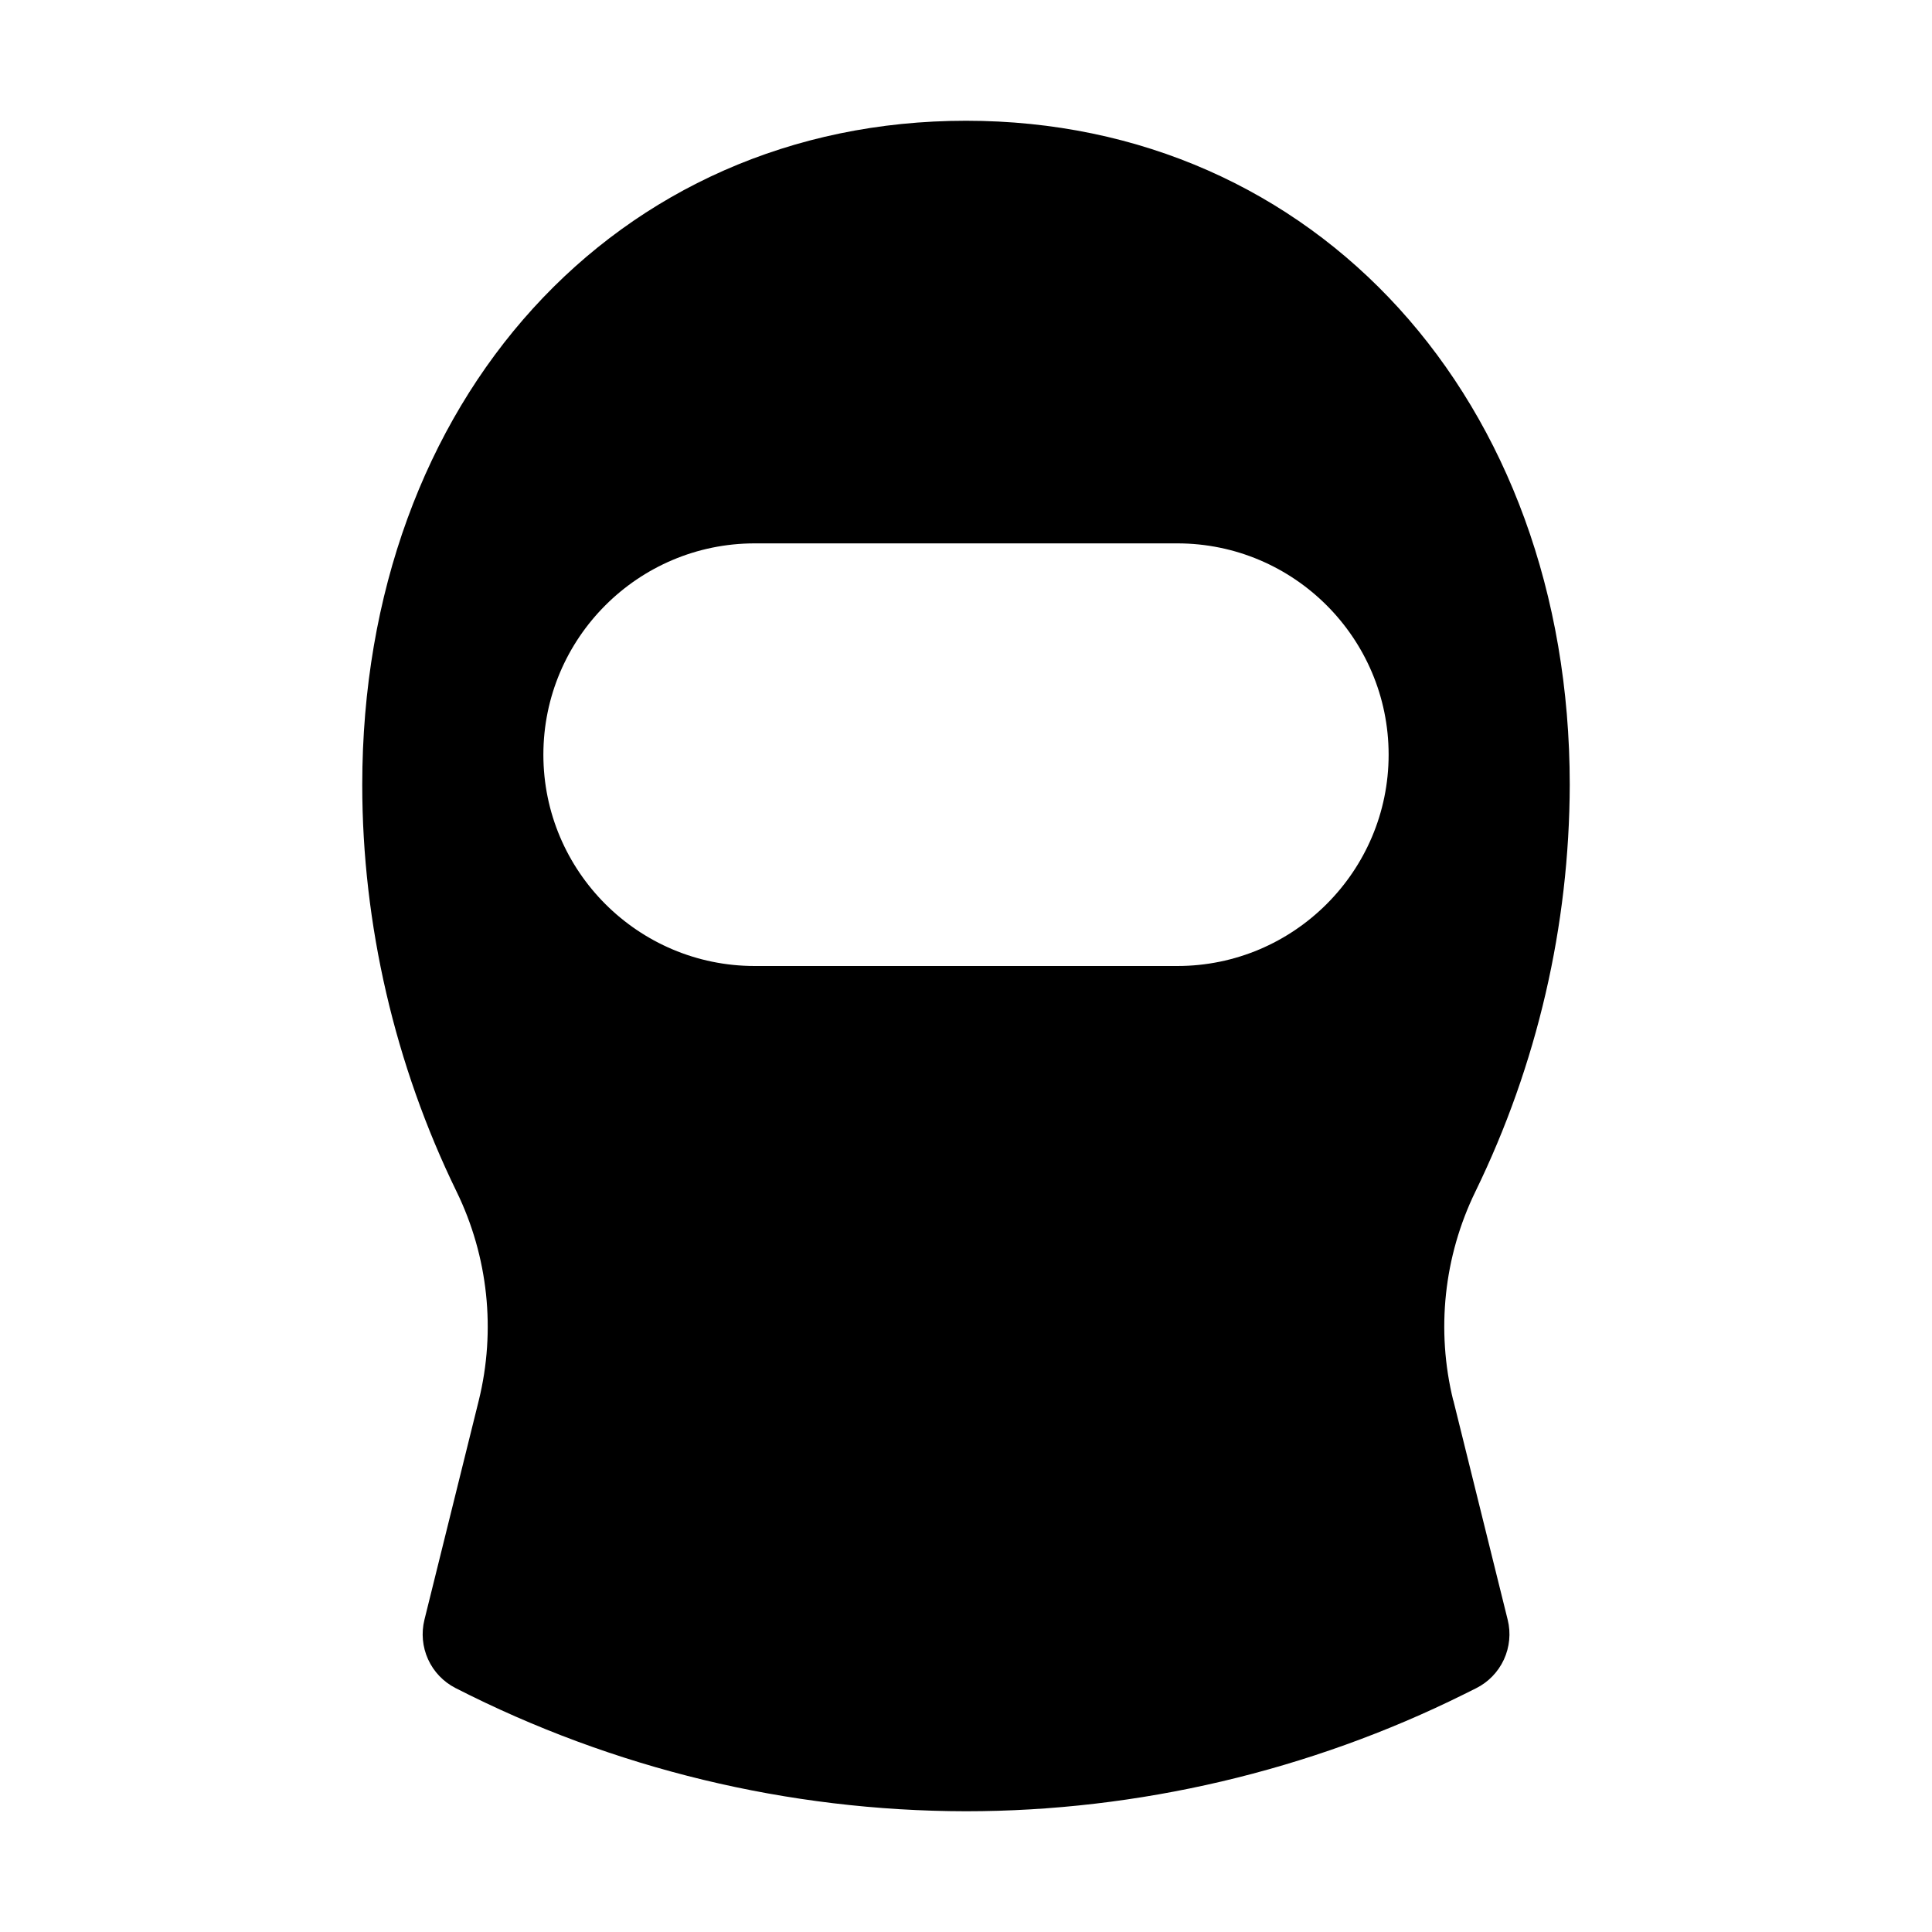 <svg width="32" height="32" viewBox="0 0 32 32" fill="none" xmlns="http://www.w3.org/2000/svg">
<path d="M24.07 23.195C23.784 22.034 23.914 20.81 24.438 19.735C25.46 17.637 25.994 15.334 26 13C26 6.626 21.794 2 16 2C10.206 2 6 6.626 6 13C6 15.31 6.54 17.639 7.562 19.736C8.086 20.811 8.216 22.035 7.93 23.196L7.03 26.828C6.976 27.047 6.997 27.278 7.09 27.483C7.183 27.688 7.343 27.856 7.544 27.959C10.162 29.297 13.059 29.996 15.998 30H16C18.844 30 21.697 29.33 24.249 28.062L24.446 27.964C24.65 27.863 24.813 27.695 24.909 27.488C25.004 27.282 25.027 27.049 24.972 26.828L24.072 23.195H24.07ZM19.5 16H12.5C10.57 16 9 14.43 9 12.5C9 10.57 10.57 9 12.5 9H19.5C21.43 9 23 10.57 23 12.5C23 14.43 21.43 16 19.5 16Z" fill="black"/>
</svg>
